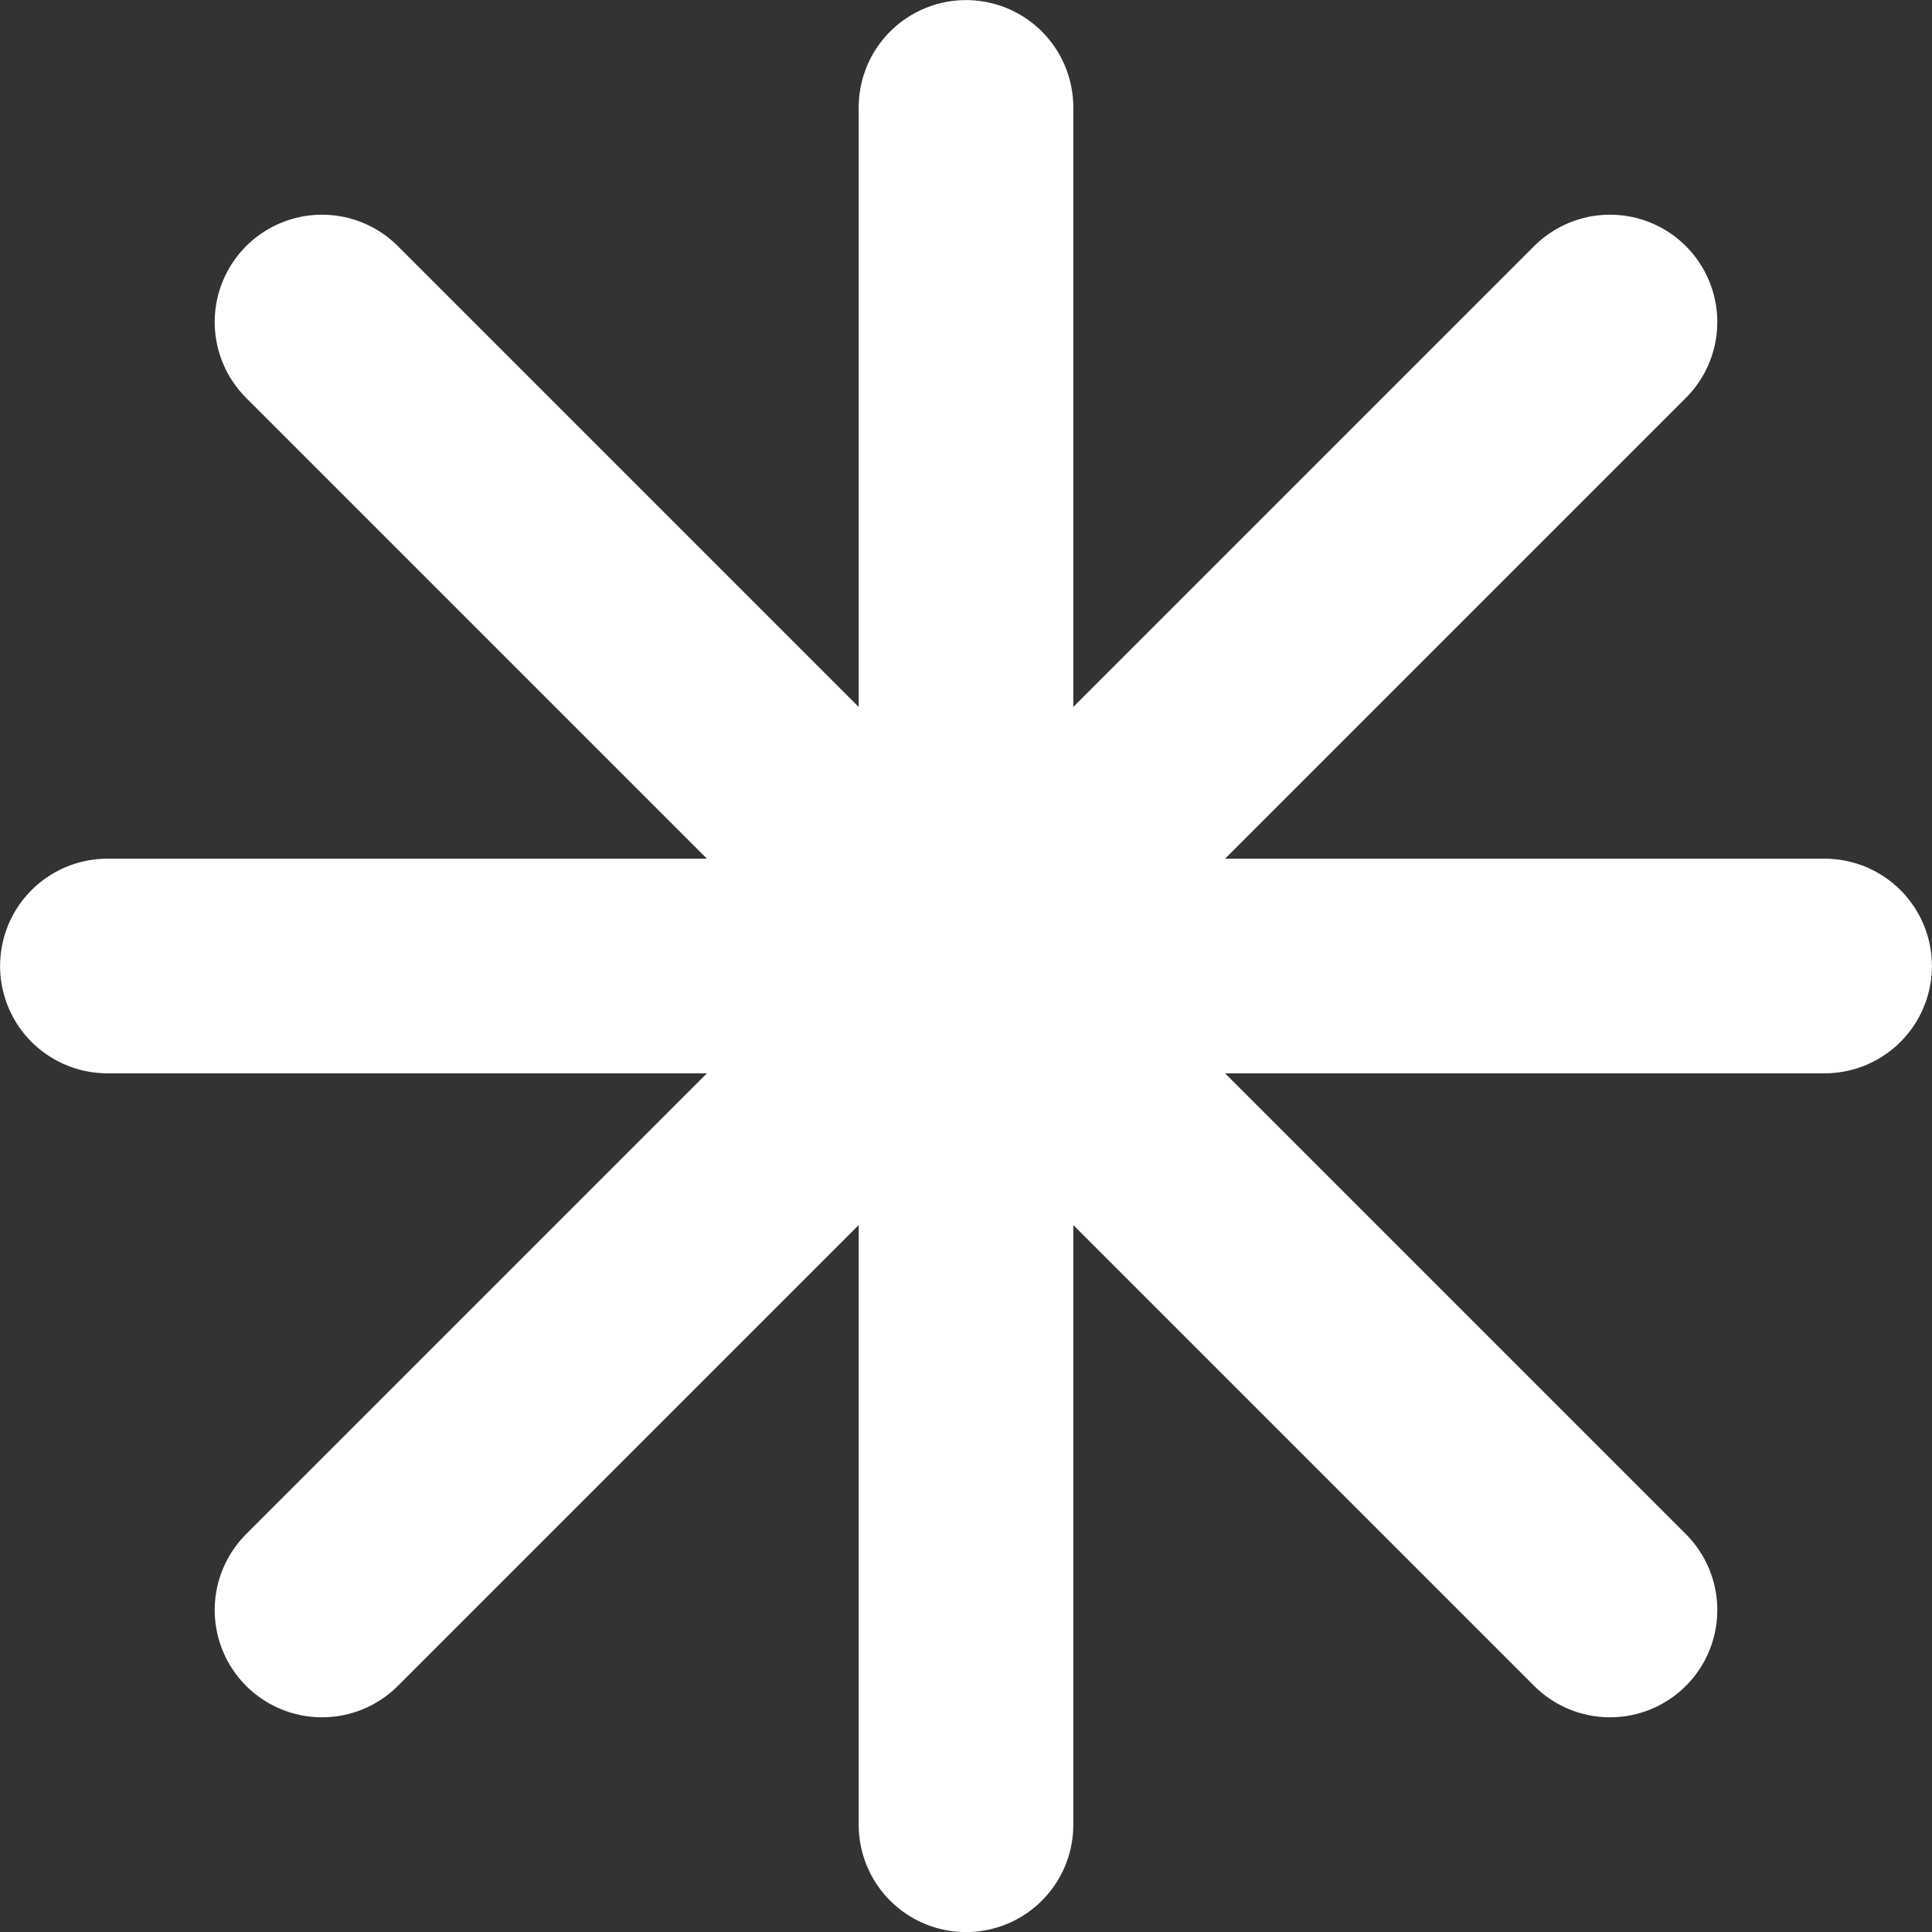 <svg width="12" height="12" viewBox="0 0 12 12" fill="none" xmlns="http://www.w3.org/2000/svg">
<rect x="0" y="0" width="12" height="12" fill="#333333" stroke="none"/>
<path d="M6 0.667V11.334M10 2L2 10M11.333 6H0.667M10 10L2 2" stroke="white" stroke-width="1.333" stroke-linecap="round" stroke-linejoin="round"/>
</svg>
